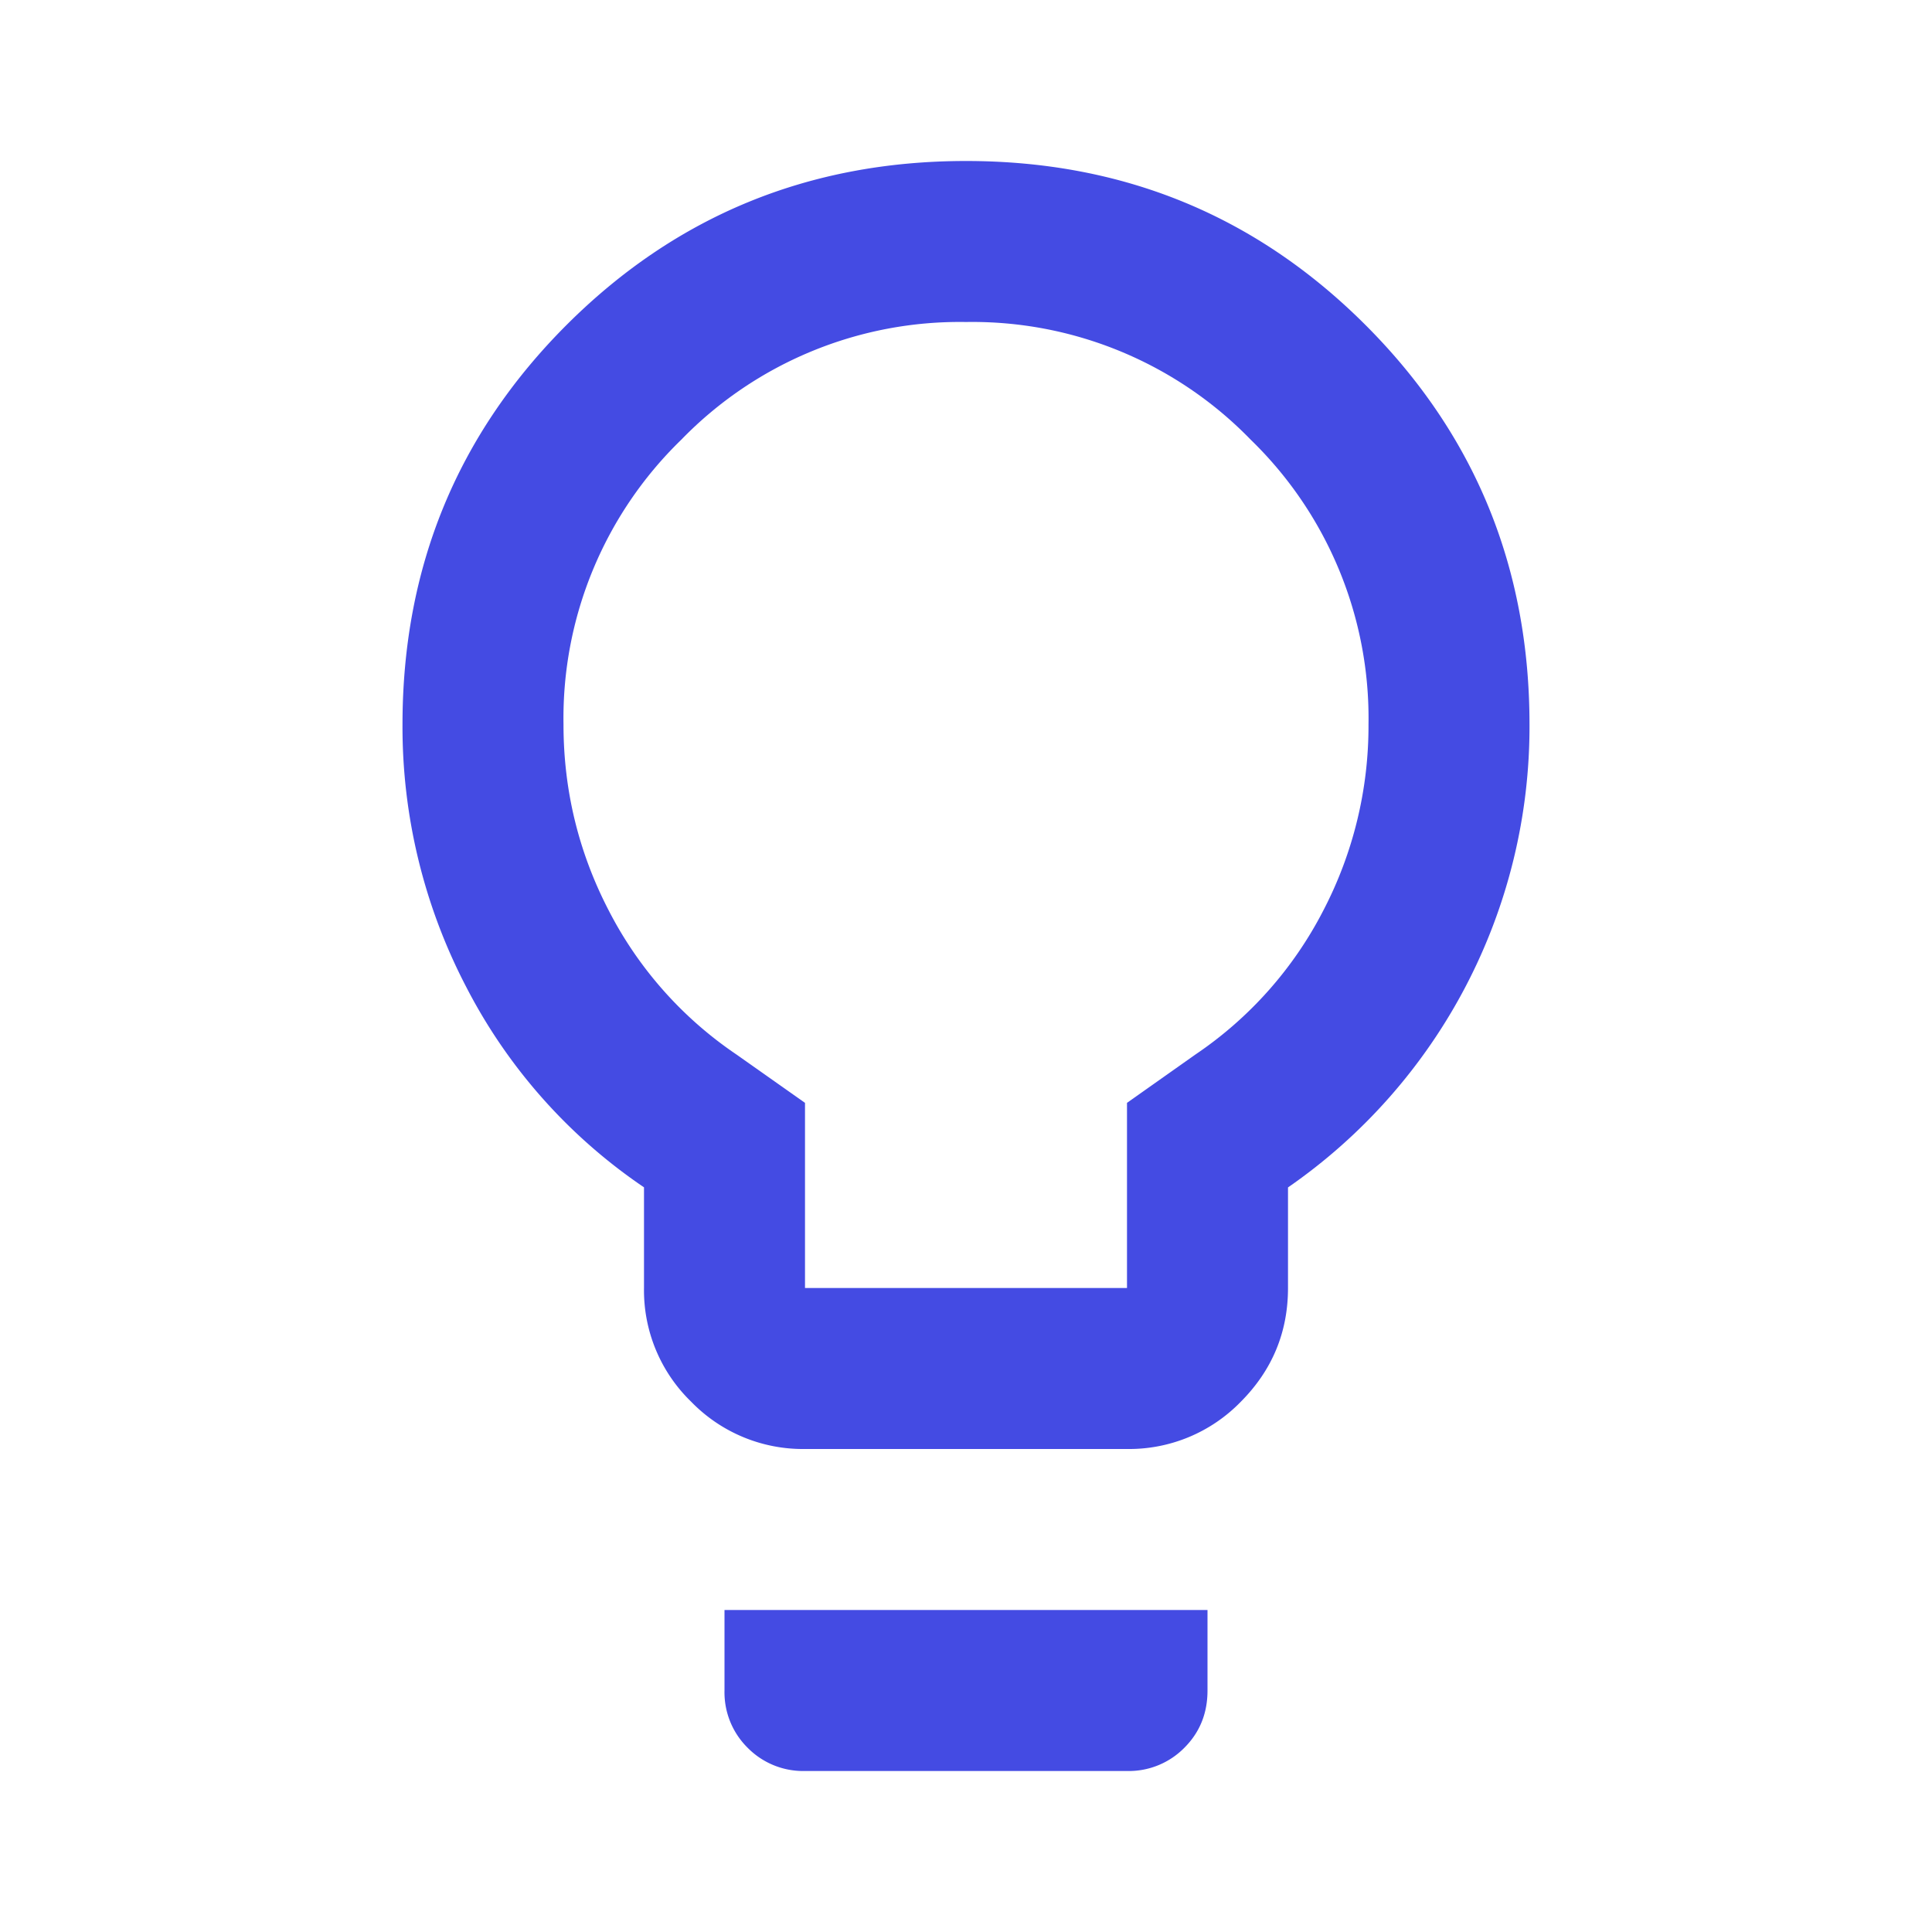 <svg width="18" height="18" fill="none" xmlns="http://www.w3.org/2000/svg"><mask id="a" style="mask-type:alpha" maskUnits="userSpaceOnUse" x="0" y="0" width="18" height="18"><path fill="#D9D9D9" d="M0 0h18v18H0z"/></mask><g mask="url(#a)"><path d="M7.5 13.5a1.45 1.45 0 0 1-1.06-.44A1.445 1.445 0 0 1 6 12v-.938a5.043 5.043 0 0 1-1.66-1.874 5.238 5.238 0 0 1-.59-2.438c0-1.463.51-2.703 1.528-3.722C6.297 2.01 7.538 1.5 9 1.5c1.463 0 2.703.51 3.722 1.528 1.019 1.019 1.528 2.26 1.528 3.722A5.22 5.22 0 0 1 12 11.063V12c0 .412-.147.766-.44 1.06a1.45 1.45 0 0 1-1.06.44h-3Zm0-1.5h3v-1.725l.637-.45a3.61 3.61 0 0 0 1.191-1.34 3.722 3.722 0 0 0 .422-1.735 3.615 3.615 0 0 0-1.097-2.653A3.614 3.614 0 0 0 9 3a3.614 3.614 0 0 0-2.653 1.097A3.614 3.614 0 0 0 5.25 6.75c0 .612.14 1.19.422 1.734a3.61 3.61 0 0 0 1.19 1.341l.638.45V12Zm0 4.5a.726.726 0 0 1-.534-.216.726.726 0 0 1-.216-.534V15h4.5v.75c0 .213-.072.39-.216.534a.726.726 0 0 1-.534.216h-3Z" fill="#444BE3"/></g></svg>